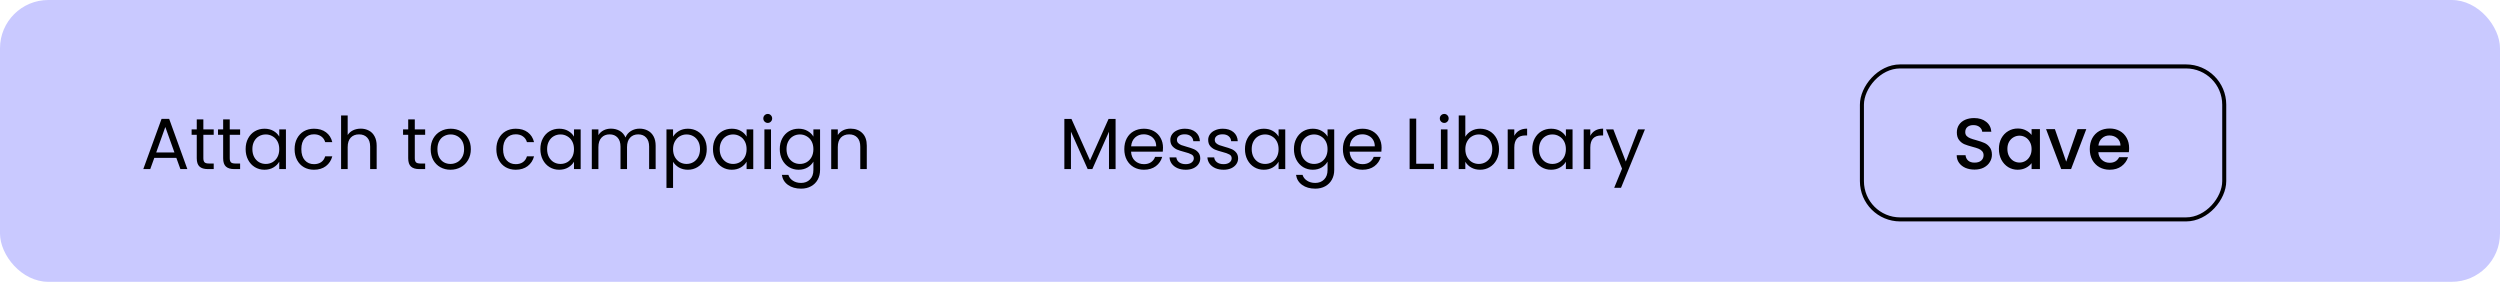 <svg width="621" height="70" viewBox="0 0 621 70" fill="none" xmlns="http://www.w3.org/2000/svg">
<rect width="621" height="70" rx="12" fill="#C9C9FF"/>
<path d="M43.802 39.21H38.33L37.322 42H35.594L40.13 29.526H42.02L46.538 42H44.81L43.802 39.21ZM43.334 37.878L41.066 31.542L38.798 37.878H43.334ZM50.513 33.486V39.3C50.513 39.78 50.615 40.122 50.819 40.326C51.023 40.518 51.377 40.614 51.881 40.614H53.087V42H51.611C50.699 42 50.015 41.79 49.559 41.37C49.103 40.95 48.875 40.26 48.875 39.3V33.486H47.597V32.136H48.875V29.652H50.513V32.136H53.087V33.486H50.513ZM57.069 33.486V39.3C57.069 39.78 57.172 40.122 57.376 40.326C57.58 40.518 57.934 40.614 58.438 40.614H59.644V42H58.167C57.255 42 56.572 41.79 56.115 41.37C55.66 40.95 55.431 40.26 55.431 39.3V33.486H54.154V32.136H55.431V29.652H57.069V32.136H59.644V33.486H57.069ZM61.016 37.032C61.016 36.024 61.22 35.142 61.628 34.386C62.036 33.618 62.594 33.024 63.302 32.604C64.022 32.184 64.82 31.974 65.696 31.974C66.56 31.974 67.31 32.16 67.946 32.532C68.582 32.904 69.056 33.372 69.368 33.936V32.136H71.024V42H69.368V40.164C69.044 40.74 68.558 41.22 67.91 41.604C67.274 41.976 66.53 42.162 65.678 42.162C64.802 42.162 64.01 41.946 63.302 41.514C62.594 41.082 62.036 40.476 61.628 39.696C61.22 38.916 61.016 38.028 61.016 37.032ZM69.368 37.05C69.368 36.306 69.218 35.658 68.918 35.106C68.618 34.554 68.21 34.134 67.694 33.846C67.19 33.546 66.632 33.396 66.02 33.396C65.408 33.396 64.85 33.54 64.346 33.828C63.842 34.116 63.44 34.536 63.14 35.088C62.84 35.64 62.69 36.288 62.69 37.032C62.69 37.788 62.84 38.448 63.14 39.012C63.44 39.564 63.842 39.99 64.346 40.29C64.85 40.578 65.408 40.722 66.02 40.722C66.632 40.722 67.19 40.578 67.694 40.29C68.21 39.99 68.618 39.564 68.918 39.012C69.218 38.448 69.368 37.794 69.368 37.05ZM73.18 37.05C73.18 36.03 73.384 35.142 73.792 34.386C74.2 33.618 74.764 33.024 75.484 32.604C76.216 32.184 77.05 31.974 77.986 31.974C79.198 31.974 80.194 32.268 80.974 32.856C81.766 33.444 82.288 34.26 82.54 35.304H80.776C80.608 34.704 80.278 34.23 79.786 33.882C79.306 33.534 78.706 33.36 77.986 33.36C77.05 33.36 76.294 33.684 75.718 34.332C75.142 34.968 74.854 35.874 74.854 37.05C74.854 38.238 75.142 39.156 75.718 39.804C76.294 40.452 77.05 40.776 77.986 40.776C78.706 40.776 79.306 40.608 79.786 40.272C80.266 39.936 80.596 39.456 80.776 38.832H82.54C82.276 39.84 81.748 40.65 80.956 41.262C80.164 41.862 79.174 42.162 77.986 42.162C77.05 42.162 76.216 41.952 75.484 41.532C74.764 41.112 74.2 40.518 73.792 39.75C73.384 38.982 73.18 38.082 73.18 37.05ZM89.622 31.956C90.366 31.956 91.038 32.118 91.638 32.442C92.238 32.754 92.706 33.228 93.042 33.864C93.39 34.5 93.564 35.274 93.564 36.186V42H91.944V36.42C91.944 35.436 91.698 34.686 91.206 34.17C90.714 33.642 90.042 33.378 89.19 33.378C88.326 33.378 87.636 33.648 87.12 34.188C86.616 34.728 86.364 35.514 86.364 36.546V42H84.726V28.68H86.364V33.54C86.688 33.036 87.132 32.646 87.696 32.37C88.272 32.094 88.914 31.956 89.622 31.956ZM103.036 33.486V39.3C103.036 39.78 103.138 40.122 103.342 40.326C103.546 40.518 103.9 40.614 104.404 40.614H105.61V42H104.134C103.222 42 102.538 41.79 102.082 41.37C101.626 40.95 101.398 40.26 101.398 39.3V33.486H100.12V32.136H101.398V29.652H103.036V32.136H105.61V33.486H103.036ZM111.897 42.162C110.973 42.162 110.133 41.952 109.377 41.532C108.633 41.112 108.045 40.518 107.613 39.75C107.193 38.97 106.983 38.07 106.983 37.05C106.983 36.042 107.199 35.154 107.631 34.386C108.075 33.606 108.675 33.012 109.431 32.604C110.187 32.184 111.033 31.974 111.969 31.974C112.905 31.974 113.751 32.184 114.507 32.604C115.263 33.012 115.857 33.6 116.289 34.368C116.733 35.136 116.955 36.03 116.955 37.05C116.955 38.07 116.727 38.97 116.271 39.75C115.827 40.518 115.221 41.112 114.453 41.532C113.685 41.952 112.833 42.162 111.897 42.162ZM111.897 40.722C112.485 40.722 113.037 40.584 113.553 40.308C114.069 40.032 114.483 39.618 114.795 39.066C115.119 38.514 115.281 37.842 115.281 37.05C115.281 36.258 115.125 35.586 114.813 35.034C114.501 34.482 114.093 34.074 113.589 33.81C113.085 33.534 112.539 33.396 111.951 33.396C111.351 33.396 110.799 33.534 110.295 33.81C109.803 34.074 109.407 34.482 109.107 35.034C108.807 35.586 108.657 36.258 108.657 37.05C108.657 37.854 108.801 38.532 109.089 39.084C109.389 39.636 109.785 40.05 110.277 40.326C110.769 40.59 111.309 40.722 111.897 40.722ZM123.295 37.05C123.295 36.03 123.499 35.142 123.907 34.386C124.315 33.618 124.879 33.024 125.599 32.604C126.331 32.184 127.165 31.974 128.101 31.974C129.313 31.974 130.309 32.268 131.089 32.856C131.881 33.444 132.403 34.26 132.655 35.304H130.891C130.723 34.704 130.393 34.23 129.901 33.882C129.421 33.534 128.821 33.36 128.101 33.36C127.165 33.36 126.409 33.684 125.833 34.332C125.257 34.968 124.969 35.874 124.969 37.05C124.969 38.238 125.257 39.156 125.833 39.804C126.409 40.452 127.165 40.776 128.101 40.776C128.821 40.776 129.421 40.608 129.901 40.272C130.381 39.936 130.711 39.456 130.891 38.832H132.655C132.391 39.84 131.863 40.65 131.071 41.262C130.279 41.862 129.289 42.162 128.101 42.162C127.165 42.162 126.331 41.952 125.599 41.532C124.879 41.112 124.315 40.518 123.907 39.75C123.499 38.982 123.295 38.082 123.295 37.05ZM134.229 37.032C134.229 36.024 134.433 35.142 134.841 34.386C135.249 33.618 135.807 33.024 136.515 32.604C137.235 32.184 138.033 31.974 138.909 31.974C139.773 31.974 140.523 32.16 141.159 32.532C141.795 32.904 142.269 33.372 142.581 33.936V32.136H144.237V42H142.581V40.164C142.257 40.74 141.771 41.22 141.123 41.604C140.487 41.976 139.743 42.162 138.891 42.162C138.015 42.162 137.223 41.946 136.515 41.514C135.807 41.082 135.249 40.476 134.841 39.696C134.433 38.916 134.229 38.028 134.229 37.032ZM142.581 37.05C142.581 36.306 142.431 35.658 142.131 35.106C141.831 34.554 141.423 34.134 140.907 33.846C140.403 33.546 139.845 33.396 139.233 33.396C138.621 33.396 138.063 33.54 137.559 33.828C137.055 34.116 136.653 34.536 136.353 35.088C136.053 35.64 135.903 36.288 135.903 37.032C135.903 37.788 136.053 38.448 136.353 39.012C136.653 39.564 137.055 39.99 137.559 40.29C138.063 40.578 138.621 40.722 139.233 40.722C139.845 40.722 140.403 40.578 140.907 40.29C141.423 39.99 141.831 39.564 142.131 39.012C142.431 38.448 142.581 37.794 142.581 37.05ZM158.867 31.956C159.635 31.956 160.319 32.118 160.919 32.442C161.519 32.754 161.993 33.228 162.341 33.864C162.689 34.5 162.863 35.274 162.863 36.186V42H161.243V36.42C161.243 35.436 160.997 34.686 160.505 34.17C160.025 33.642 159.371 33.378 158.543 33.378C157.691 33.378 157.013 33.654 156.509 34.206C156.005 34.746 155.753 35.532 155.753 36.564V42H154.133V36.42C154.133 35.436 153.887 34.686 153.395 34.17C152.915 33.642 152.261 33.378 151.433 33.378C150.581 33.378 149.903 33.654 149.399 34.206C148.895 34.746 148.643 35.532 148.643 36.564V42H147.005V32.136H148.643V33.558C148.967 33.042 149.399 32.646 149.939 32.37C150.491 32.094 151.097 31.956 151.757 31.956C152.585 31.956 153.317 32.142 153.953 32.514C154.589 32.886 155.063 33.432 155.375 34.152C155.651 33.456 156.107 32.916 156.743 32.532C157.379 32.148 158.087 31.956 158.867 31.956ZM167.188 33.954C167.512 33.39 167.992 32.922 168.628 32.55C169.276 32.166 170.026 31.974 170.878 31.974C171.754 31.974 172.546 32.184 173.254 32.604C173.974 33.024 174.538 33.618 174.946 34.386C175.354 35.142 175.558 36.024 175.558 37.032C175.558 38.028 175.354 38.916 174.946 39.696C174.538 40.476 173.974 41.082 173.254 41.514C172.546 41.946 171.754 42.162 170.878 42.162C170.038 42.162 169.294 41.976 168.646 41.604C168.01 41.22 167.524 40.746 167.188 40.182V46.68H165.55V32.136H167.188V33.954ZM173.884 37.032C173.884 36.288 173.734 35.64 173.434 35.088C173.134 34.536 172.726 34.116 172.21 33.828C171.706 33.54 171.148 33.396 170.536 33.396C169.936 33.396 169.378 33.546 168.862 33.846C168.358 34.134 167.95 34.56 167.638 35.124C167.338 35.676 167.188 36.318 167.188 37.05C167.188 37.794 167.338 38.448 167.638 39.012C167.95 39.564 168.358 39.99 168.862 40.29C169.378 40.578 169.936 40.722 170.536 40.722C171.148 40.722 171.706 40.578 172.21 40.29C172.726 39.99 173.134 39.564 173.434 39.012C173.734 38.448 173.884 37.788 173.884 37.032ZM177.102 37.032C177.102 36.024 177.306 35.142 177.714 34.386C178.122 33.618 178.68 33.024 179.388 32.604C180.108 32.184 180.906 31.974 181.782 31.974C182.646 31.974 183.396 32.16 184.032 32.532C184.668 32.904 185.142 33.372 185.454 33.936V32.136H187.11V42H185.454V40.164C185.13 40.74 184.644 41.22 183.996 41.604C183.36 41.976 182.616 42.162 181.764 42.162C180.888 42.162 180.096 41.946 179.388 41.514C178.68 41.082 178.122 40.476 177.714 39.696C177.306 38.916 177.102 38.028 177.102 37.032ZM185.454 37.05C185.454 36.306 185.304 35.658 185.004 35.106C184.704 34.554 184.296 34.134 183.78 33.846C183.276 33.546 182.718 33.396 182.106 33.396C181.494 33.396 180.936 33.54 180.432 33.828C179.928 34.116 179.526 34.536 179.226 35.088C178.926 35.64 178.776 36.288 178.776 37.032C178.776 37.788 178.926 38.448 179.226 39.012C179.526 39.564 179.928 39.99 180.432 40.29C180.936 40.578 181.494 40.722 182.106 40.722C182.718 40.722 183.276 40.578 183.78 40.29C184.296 39.99 184.704 39.564 185.004 39.012C185.304 38.448 185.454 37.794 185.454 37.05ZM190.724 30.534C190.412 30.534 190.148 30.426 189.932 30.21C189.716 29.994 189.608 29.73 189.608 29.418C189.608 29.106 189.716 28.842 189.932 28.626C190.148 28.41 190.412 28.302 190.724 28.302C191.024 28.302 191.276 28.41 191.48 28.626C191.696 28.842 191.804 29.106 191.804 29.418C191.804 29.73 191.696 29.994 191.48 30.21C191.276 30.426 191.024 30.534 190.724 30.534ZM191.516 32.136V42H189.878V32.136H191.516ZM198.376 31.974C199.228 31.974 199.972 32.16 200.608 32.532C201.256 32.904 201.736 33.372 202.048 33.936V32.136H203.704V42.216C203.704 43.116 203.512 43.914 203.128 44.61C202.744 45.318 202.192 45.87 201.472 46.266C200.764 46.662 199.936 46.86 198.988 46.86C197.692 46.86 196.612 46.554 195.748 45.942C194.884 45.33 194.374 44.496 194.218 43.44H195.838C196.018 44.04 196.39 44.52 196.954 44.88C197.518 45.252 198.196 45.438 198.988 45.438C199.888 45.438 200.62 45.156 201.184 44.592C201.76 44.028 202.048 43.236 202.048 42.216V40.146C201.724 40.722 201.244 41.202 200.608 41.586C199.972 41.97 199.228 42.162 198.376 42.162C197.5 42.162 196.702 41.946 195.982 41.514C195.274 41.082 194.716 40.476 194.308 39.696C193.9 38.916 193.696 38.028 193.696 37.032C193.696 36.024 193.9 35.142 194.308 34.386C194.716 33.618 195.274 33.024 195.982 32.604C196.702 32.184 197.5 31.974 198.376 31.974ZM202.048 37.05C202.048 36.306 201.898 35.658 201.598 35.106C201.298 34.554 200.89 34.134 200.374 33.846C199.87 33.546 199.312 33.396 198.7 33.396C198.088 33.396 197.53 33.54 197.026 33.828C196.522 34.116 196.12 34.536 195.82 35.088C195.52 35.64 195.37 36.288 195.37 37.032C195.37 37.788 195.52 38.448 195.82 39.012C196.12 39.564 196.522 39.99 197.026 40.29C197.53 40.578 198.088 40.722 198.7 40.722C199.312 40.722 199.87 40.578 200.374 40.29C200.89 39.99 201.298 39.564 201.598 39.012C201.898 38.448 202.048 37.794 202.048 37.05ZM211.278 31.956C212.478 31.956 213.45 32.322 214.194 33.054C214.938 33.774 215.31 34.818 215.31 36.186V42H213.69V36.42C213.69 35.436 213.444 34.686 212.952 34.17C212.46 33.642 211.788 33.378 210.936 33.378C210.072 33.378 209.382 33.648 208.866 34.188C208.362 34.728 208.11 35.514 208.11 36.546V42H206.472V32.136H208.11V33.54C208.434 33.036 208.872 32.646 209.424 32.37C209.988 32.094 210.606 31.956 211.278 31.956Z" fill="black"/>
<path d="M277.112 29.544V42H275.474V32.712L271.334 42H270.182L266.024 32.694V42H264.386V29.544H266.15L270.758 39.84L275.366 29.544H277.112ZM288.89 36.69C288.89 37.002 288.872 37.332 288.836 37.68H280.952C281.012 38.652 281.342 39.414 281.942 39.966C282.554 40.506 283.292 40.776 284.156 40.776C284.864 40.776 285.452 40.614 285.92 40.29C286.4 39.954 286.736 39.51 286.928 38.958H288.692C288.428 39.906 287.9 40.68 287.108 41.28C286.316 41.868 285.332 42.162 284.156 42.162C283.22 42.162 282.38 41.952 281.636 41.532C280.904 41.112 280.328 40.518 279.908 39.75C279.488 38.97 279.278 38.07 279.278 37.05C279.278 36.03 279.482 35.136 279.89 34.368C280.298 33.6 280.868 33.012 281.6 32.604C282.344 32.184 283.196 31.974 284.156 31.974C285.092 31.974 285.92 32.178 286.64 32.586C287.36 32.994 287.912 33.558 288.296 34.278C288.692 34.986 288.89 35.79 288.89 36.69ZM287.198 36.348C287.198 35.724 287.06 35.19 286.784 34.746C286.508 34.29 286.13 33.948 285.65 33.72C285.182 33.48 284.66 33.36 284.084 33.36C283.256 33.36 282.548 33.624 281.96 34.152C281.384 34.68 281.054 35.412 280.97 36.348H287.198ZM294.544 42.162C293.788 42.162 293.11 42.036 292.51 41.784C291.91 41.52 291.436 41.16 291.088 40.704C290.74 40.236 290.548 39.702 290.512 39.102H292.204C292.252 39.594 292.48 39.996 292.888 40.308C293.308 40.62 293.854 40.776 294.526 40.776C295.15 40.776 295.642 40.638 296.002 40.362C296.362 40.086 296.542 39.738 296.542 39.318C296.542 38.886 296.35 38.568 295.966 38.364C295.582 38.148 294.988 37.938 294.184 37.734C293.452 37.542 292.852 37.35 292.384 37.158C291.928 36.954 291.532 36.66 291.196 36.276C290.872 35.88 290.71 35.364 290.71 34.728C290.71 34.224 290.86 33.762 291.16 33.342C291.46 32.922 291.886 32.592 292.438 32.352C292.99 32.1 293.62 31.974 294.328 31.974C295.42 31.974 296.302 32.25 296.974 32.802C297.646 33.354 298.006 34.11 298.054 35.07H296.416C296.38 34.554 296.17 34.14 295.786 33.828C295.414 33.516 294.91 33.36 294.274 33.36C293.686 33.36 293.218 33.486 292.87 33.738C292.522 33.99 292.348 34.32 292.348 34.728C292.348 35.052 292.45 35.322 292.654 35.538C292.87 35.742 293.134 35.91 293.446 36.042C293.77 36.162 294.214 36.3 294.778 36.456C295.486 36.648 296.062 36.84 296.506 37.032C296.95 37.212 297.328 37.488 297.64 37.86C297.964 38.232 298.132 38.718 298.144 39.318C298.144 39.858 297.994 40.344 297.694 40.776C297.394 41.208 296.968 41.55 296.416 41.802C295.876 42.042 295.252 42.162 294.544 42.162ZM303.948 42.162C303.192 42.162 302.514 42.036 301.914 41.784C301.314 41.52 300.84 41.16 300.492 40.704C300.144 40.236 299.952 39.702 299.916 39.102H301.608C301.656 39.594 301.884 39.996 302.292 40.308C302.712 40.62 303.258 40.776 303.93 40.776C304.554 40.776 305.046 40.638 305.406 40.362C305.766 40.086 305.946 39.738 305.946 39.318C305.946 38.886 305.754 38.568 305.37 38.364C304.986 38.148 304.392 37.938 303.588 37.734C302.856 37.542 302.256 37.35 301.788 37.158C301.332 36.954 300.936 36.66 300.6 36.276C300.276 35.88 300.114 35.364 300.114 34.728C300.114 34.224 300.264 33.762 300.564 33.342C300.864 32.922 301.29 32.592 301.842 32.352C302.394 32.1 303.024 31.974 303.732 31.974C304.824 31.974 305.706 32.25 306.378 32.802C307.05 33.354 307.41 34.11 307.458 35.07H305.82C305.784 34.554 305.574 34.14 305.19 33.828C304.818 33.516 304.314 33.36 303.678 33.36C303.09 33.36 302.622 33.486 302.274 33.738C301.926 33.99 301.752 34.32 301.752 34.728C301.752 35.052 301.854 35.322 302.058 35.538C302.274 35.742 302.538 35.91 302.85 36.042C303.174 36.162 303.618 36.3 304.182 36.456C304.89 36.648 305.466 36.84 305.91 37.032C306.354 37.212 306.732 37.488 307.044 37.86C307.368 38.232 307.536 38.718 307.548 39.318C307.548 39.858 307.398 40.344 307.098 40.776C306.798 41.208 306.372 41.55 305.82 41.802C305.28 42.042 304.656 42.162 303.948 42.162ZM309.249 37.032C309.249 36.024 309.453 35.142 309.861 34.386C310.269 33.618 310.827 33.024 311.535 32.604C312.255 32.184 313.053 31.974 313.929 31.974C314.793 31.974 315.543 32.16 316.179 32.532C316.815 32.904 317.289 33.372 317.601 33.936V32.136H319.257V42H317.601V40.164C317.277 40.74 316.791 41.22 316.143 41.604C315.507 41.976 314.763 42.162 313.911 42.162C313.035 42.162 312.243 41.946 311.535 41.514C310.827 41.082 310.269 40.476 309.861 39.696C309.453 38.916 309.249 38.028 309.249 37.032ZM317.601 37.05C317.601 36.306 317.451 35.658 317.151 35.106C316.851 34.554 316.443 34.134 315.927 33.846C315.423 33.546 314.865 33.396 314.253 33.396C313.641 33.396 313.083 33.54 312.579 33.828C312.075 34.116 311.673 34.536 311.373 35.088C311.073 35.64 310.923 36.288 310.923 37.032C310.923 37.788 311.073 38.448 311.373 39.012C311.673 39.564 312.075 39.99 312.579 40.29C313.083 40.578 313.641 40.722 314.253 40.722C314.865 40.722 315.423 40.578 315.927 40.29C316.443 39.99 316.851 39.564 317.151 39.012C317.451 38.448 317.601 37.794 317.601 37.05ZM326.093 31.974C326.945 31.974 327.689 32.16 328.325 32.532C328.973 32.904 329.453 33.372 329.765 33.936V32.136H331.421V42.216C331.421 43.116 331.229 43.914 330.845 44.61C330.461 45.318 329.909 45.87 329.189 46.266C328.481 46.662 327.653 46.86 326.705 46.86C325.409 46.86 324.329 46.554 323.465 45.942C322.601 45.33 322.091 44.496 321.935 43.44H323.555C323.735 44.04 324.107 44.52 324.671 44.88C325.235 45.252 325.913 45.438 326.705 45.438C327.605 45.438 328.337 45.156 328.901 44.592C329.477 44.028 329.765 43.236 329.765 42.216V40.146C329.441 40.722 328.961 41.202 328.325 41.586C327.689 41.97 326.945 42.162 326.093 42.162C325.217 42.162 324.419 41.946 323.699 41.514C322.991 41.082 322.433 40.476 322.025 39.696C321.617 38.916 321.413 38.028 321.413 37.032C321.413 36.024 321.617 35.142 322.025 34.386C322.433 33.618 322.991 33.024 323.699 32.604C324.419 32.184 325.217 31.974 326.093 31.974ZM329.765 37.05C329.765 36.306 329.615 35.658 329.315 35.106C329.015 34.554 328.607 34.134 328.091 33.846C327.587 33.546 327.029 33.396 326.417 33.396C325.805 33.396 325.247 33.54 324.743 33.828C324.239 34.116 323.837 34.536 323.537 35.088C323.237 35.64 323.087 36.288 323.087 37.032C323.087 37.788 323.237 38.448 323.537 39.012C323.837 39.564 324.239 39.99 324.743 40.29C325.247 40.578 325.805 40.722 326.417 40.722C327.029 40.722 327.587 40.578 328.091 40.29C328.607 39.99 329.015 39.564 329.315 39.012C329.615 38.448 329.765 37.794 329.765 37.05ZM343.189 36.69C343.189 37.002 343.171 37.332 343.135 37.68H335.251C335.311 38.652 335.641 39.414 336.241 39.966C336.853 40.506 337.591 40.776 338.455 40.776C339.163 40.776 339.751 40.614 340.219 40.29C340.699 39.954 341.035 39.51 341.227 38.958H342.991C342.727 39.906 342.199 40.68 341.407 41.28C340.615 41.868 339.631 42.162 338.455 42.162C337.519 42.162 336.679 41.952 335.935 41.532C335.203 41.112 334.627 40.518 334.207 39.75C333.787 38.97 333.577 38.07 333.577 37.05C333.577 36.03 333.781 35.136 334.189 34.368C334.597 33.6 335.167 33.012 335.899 32.604C336.643 32.184 337.495 31.974 338.455 31.974C339.391 31.974 340.219 32.178 340.939 32.586C341.659 32.994 342.211 33.558 342.595 34.278C342.991 34.986 343.189 35.79 343.189 36.69ZM341.497 36.348C341.497 35.724 341.359 35.19 341.083 34.746C340.807 34.29 340.429 33.948 339.949 33.72C339.481 33.48 338.959 33.36 338.383 33.36C337.555 33.36 336.847 33.624 336.259 34.152C335.683 34.68 335.353 35.412 335.269 36.348H341.497ZM351.788 40.668H356.18V42H350.15V29.454H351.788V40.668ZM358.765 30.534C358.453 30.534 358.189 30.426 357.973 30.21C357.757 29.994 357.649 29.73 357.649 29.418C357.649 29.106 357.757 28.842 357.973 28.626C358.189 28.41 358.453 28.302 358.765 28.302C359.065 28.302 359.317 28.41 359.521 28.626C359.737 28.842 359.845 29.106 359.845 29.418C359.845 29.73 359.737 29.994 359.521 30.21C359.317 30.426 359.065 30.534 358.765 30.534ZM359.557 32.136V42H357.919V32.136H359.557ZM363.987 33.972C364.323 33.384 364.815 32.904 365.463 32.532C366.111 32.16 366.849 31.974 367.677 31.974C368.565 31.974 369.363 32.184 370.071 32.604C370.779 33.024 371.337 33.618 371.745 34.386C372.153 35.142 372.357 36.024 372.357 37.032C372.357 38.028 372.153 38.916 371.745 39.696C371.337 40.476 370.773 41.082 370.053 41.514C369.345 41.946 368.553 42.162 367.677 42.162C366.825 42.162 366.075 41.976 365.427 41.604C364.791 41.232 364.311 40.758 363.987 40.182V42H362.349V28.68H363.987V33.972ZM370.683 37.032C370.683 36.288 370.533 35.64 370.233 35.088C369.933 34.536 369.525 34.116 369.009 33.828C368.505 33.54 367.947 33.396 367.335 33.396C366.735 33.396 366.177 33.546 365.661 33.846C365.157 34.134 364.749 34.56 364.437 35.124C364.137 35.676 363.987 36.318 363.987 37.05C363.987 37.794 364.137 38.448 364.437 39.012C364.749 39.564 365.157 39.99 365.661 40.29C366.177 40.578 366.735 40.722 367.335 40.722C367.947 40.722 368.505 40.578 369.009 40.29C369.525 39.99 369.933 39.564 370.233 39.012C370.533 38.448 370.683 37.788 370.683 37.032ZM376.151 33.738C376.439 33.174 376.847 32.736 377.375 32.424C377.915 32.112 378.569 31.956 379.337 31.956V33.648H378.905C377.069 33.648 376.151 34.644 376.151 36.636V42H374.513V32.136H376.151V33.738ZM380.616 37.032C380.616 36.024 380.82 35.142 381.228 34.386C381.636 33.618 382.194 33.024 382.902 32.604C383.622 32.184 384.42 31.974 385.296 31.974C386.16 31.974 386.91 32.16 387.546 32.532C388.182 32.904 388.656 33.372 388.968 33.936V32.136H390.624V42H388.968V40.164C388.644 40.74 388.158 41.22 387.51 41.604C386.874 41.976 386.13 42.162 385.278 42.162C384.402 42.162 383.61 41.946 382.902 41.514C382.194 41.082 381.636 40.476 381.228 39.696C380.82 38.916 380.616 38.028 380.616 37.032ZM388.968 37.05C388.968 36.306 388.818 35.658 388.518 35.106C388.218 34.554 387.81 34.134 387.294 33.846C386.79 33.546 386.232 33.396 385.62 33.396C385.008 33.396 384.45 33.54 383.946 33.828C383.442 34.116 383.04 34.536 382.74 35.088C382.44 35.64 382.29 36.288 382.29 37.032C382.29 37.788 382.44 38.448 382.74 39.012C383.04 39.564 383.442 39.99 383.946 40.29C384.45 40.578 385.008 40.722 385.62 40.722C386.232 40.722 386.79 40.578 387.294 40.29C387.81 39.99 388.218 39.564 388.518 39.012C388.818 38.448 388.968 37.794 388.968 37.05ZM395.03 33.738C395.318 33.174 395.726 32.736 396.254 32.424C396.794 32.112 397.448 31.956 398.216 31.956V33.648H397.784C395.948 33.648 395.03 34.644 395.03 36.636V42H393.392V32.136H395.03V33.738ZM408.603 32.136L402.663 46.644H400.971L402.915 41.892L398.937 32.136H400.755L403.851 40.128L406.911 32.136H408.603Z" fill="black"/>
<path d="M490.472 42.126C489.632 42.126 488.876 41.982 488.204 41.694C487.532 41.394 487.004 40.974 486.62 40.434C486.236 39.894 486.044 39.264 486.044 38.544H488.24C488.288 39.084 488.498 39.528 488.87 39.876C489.254 40.224 489.788 40.398 490.472 40.398C491.18 40.398 491.732 40.23 492.128 39.894C492.524 39.546 492.722 39.102 492.722 38.562C492.722 38.142 492.596 37.8 492.344 37.536C492.104 37.272 491.798 37.068 491.426 36.924C491.066 36.78 490.562 36.624 489.914 36.456C489.098 36.24 488.432 36.024 487.916 35.808C487.412 35.58 486.98 35.232 486.62 34.764C486.26 34.296 486.08 33.672 486.08 32.892C486.08 32.172 486.26 31.542 486.62 31.002C486.98 30.462 487.484 30.048 488.132 29.76C488.78 29.472 489.53 29.328 490.382 29.328C491.594 29.328 492.584 29.634 493.352 30.246C494.132 30.846 494.564 31.674 494.648 32.73H492.38C492.344 32.274 492.128 31.884 491.732 31.56C491.336 31.236 490.814 31.074 490.166 31.074C489.578 31.074 489.098 31.224 488.726 31.524C488.354 31.824 488.168 32.256 488.168 32.82C488.168 33.204 488.282 33.522 488.51 33.774C488.75 34.014 489.05 34.206 489.41 34.35C489.77 34.494 490.262 34.65 490.886 34.818C491.714 35.046 492.386 35.274 492.902 35.502C493.43 35.73 493.874 36.084 494.234 36.564C494.606 37.032 494.792 37.662 494.792 38.454C494.792 39.09 494.618 39.69 494.27 40.254C493.934 40.818 493.436 41.274 492.776 41.622C492.128 41.958 491.36 42.126 490.472 42.126ZM496.529 36.996C496.529 36 496.733 35.118 497.141 34.35C497.561 33.582 498.125 32.988 498.833 32.568C499.553 32.136 500.345 31.92 501.209 31.92C501.989 31.92 502.667 32.076 503.243 32.388C503.831 32.688 504.299 33.066 504.647 33.522V32.082H506.717V42H504.647V40.524C504.299 40.992 503.825 41.382 503.225 41.694C502.625 42.006 501.941 42.162 501.173 42.162C500.321 42.162 499.541 41.946 498.833 41.514C498.125 41.07 497.561 40.458 497.141 39.678C496.733 38.886 496.529 37.992 496.529 36.996ZM504.647 37.032C504.647 36.348 504.503 35.754 504.215 35.25C503.939 34.746 503.573 34.362 503.117 34.098C502.661 33.834 502.169 33.702 501.641 33.702C501.113 33.702 500.621 33.834 500.165 34.098C499.709 34.35 499.337 34.728 499.049 35.232C498.773 35.724 498.635 36.312 498.635 36.996C498.635 37.68 498.773 38.28 499.049 38.796C499.337 39.312 499.709 39.708 500.165 39.984C500.633 40.248 501.125 40.38 501.641 40.38C502.169 40.38 502.661 40.248 503.117 39.984C503.573 39.72 503.939 39.336 504.215 38.832C504.503 38.316 504.647 37.716 504.647 37.032ZM513.247 40.164L516.055 32.082H518.232L514.453 42H512.005L508.243 32.082H510.438L513.247 40.164ZM528.874 36.798C528.874 37.17 528.85 37.506 528.802 37.806H521.224C521.284 38.598 521.578 39.234 522.106 39.714C522.634 40.194 523.282 40.434 524.05 40.434C525.154 40.434 525.934 39.972 526.39 39.048H528.604C528.304 39.96 527.758 40.71 526.966 41.298C526.186 41.874 525.214 42.162 524.05 42.162C523.102 42.162 522.25 41.952 521.494 41.532C520.75 41.1 520.162 40.5 519.73 39.732C519.31 38.952 519.1 38.052 519.1 37.032C519.1 36.012 519.304 35.118 519.712 34.35C520.132 33.57 520.714 32.97 521.458 32.55C522.214 32.13 523.078 31.92 524.05 31.92C524.986 31.92 525.82 32.124 526.552 32.532C527.284 32.94 527.854 33.516 528.262 34.26C528.67 34.992 528.874 35.838 528.874 36.798ZM526.732 36.15C526.72 35.394 526.45 34.788 525.922 34.332C525.394 33.876 524.74 33.648 523.96 33.648C523.252 33.648 522.646 33.876 522.142 34.332C521.638 34.776 521.338 35.382 521.242 36.15H526.732Z" fill="black"/>
<rect x="-0.5" y="0.5" width="90" height="38" rx="9.5" transform="matrix(-1 0 0 1 552 16)" stroke="black"/>
</svg>
